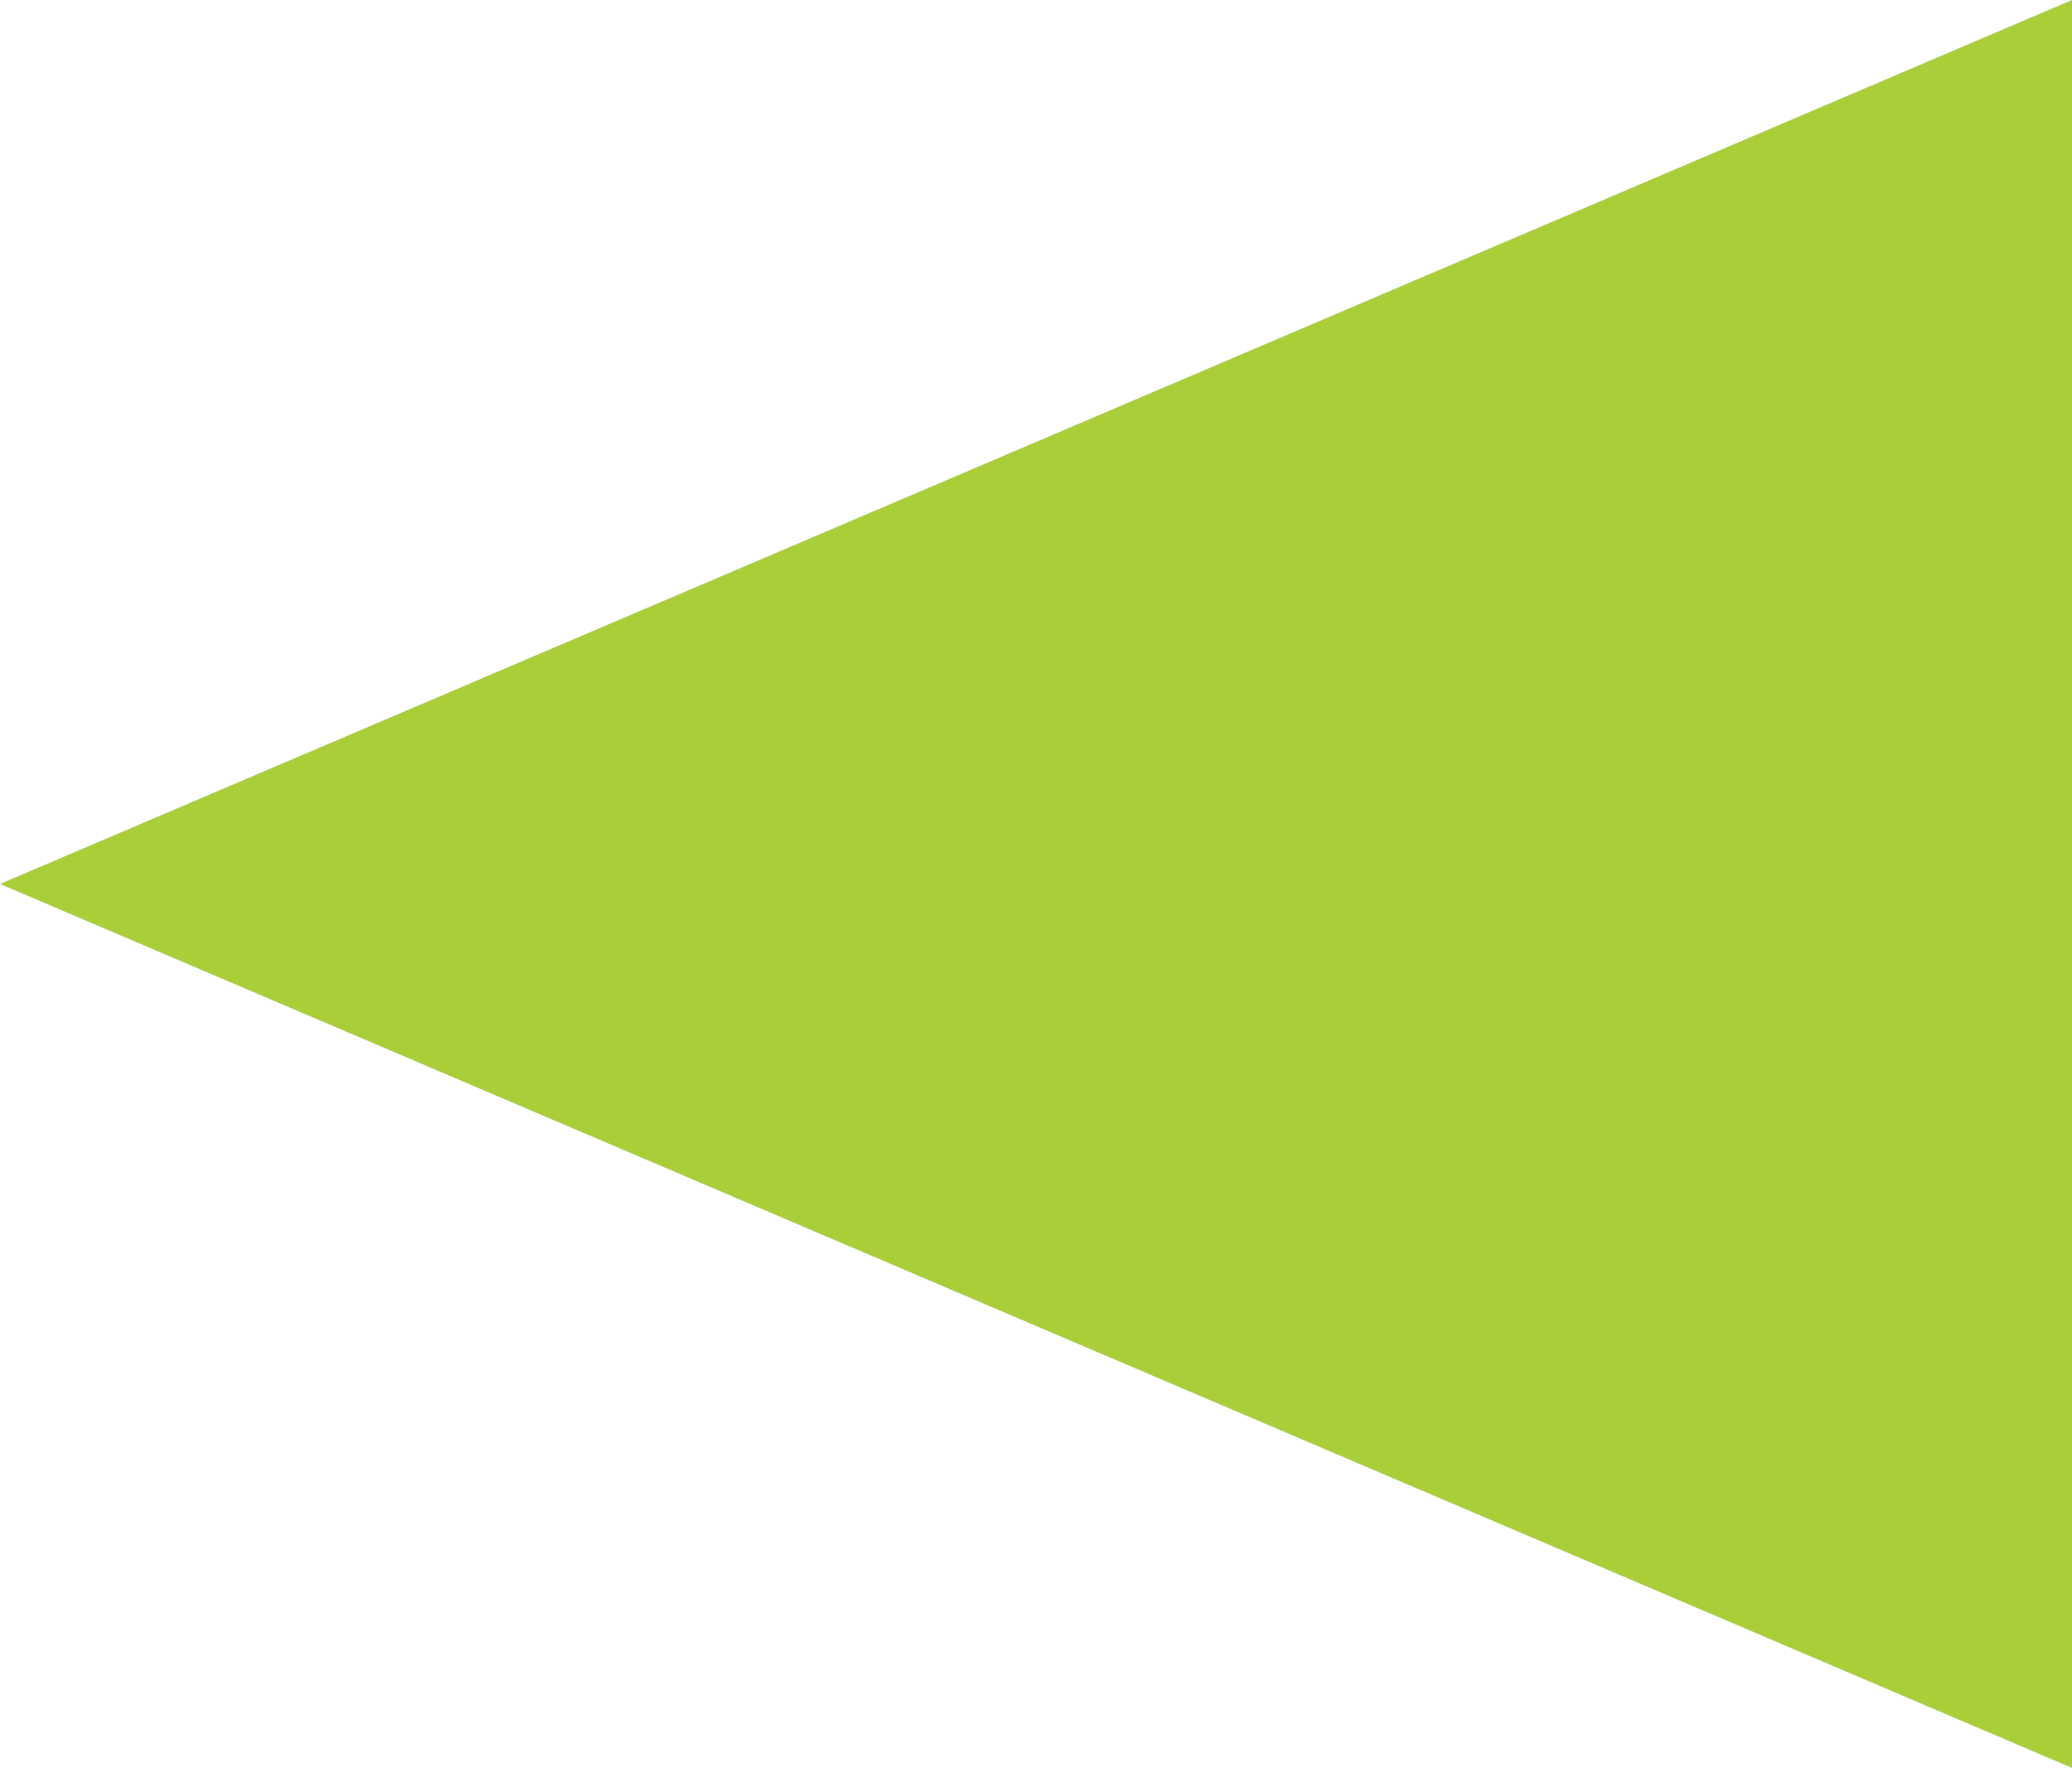 <svg xmlns="http://www.w3.org/2000/svg" width="523.932" height="447" viewBox="0 0 523.932 447">
  <path id="パス_79672" data-name="パス 79672" d="M1045.932,0,522,223.5,1045.932,447Z" transform="translate(-522 -0.001)" fill="#a9ce37"/>
</svg>
